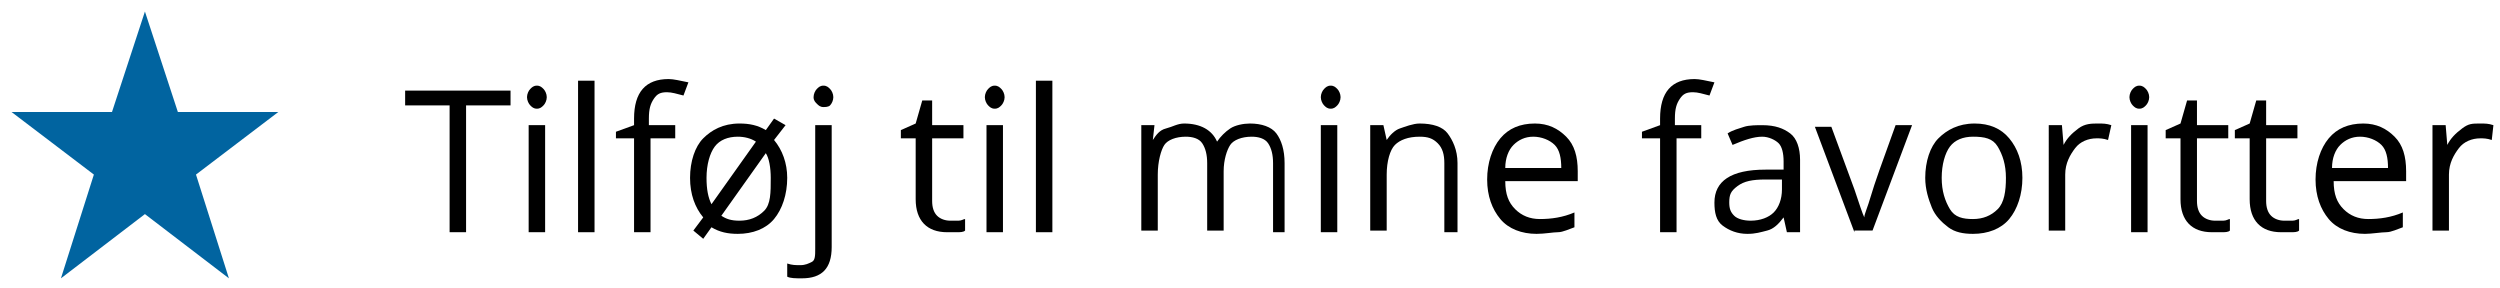 <?xml version="1.0" encoding="utf-8"?>
<!-- Generator: Adobe Illustrator 22.0.1, SVG Export Plug-In . SVG Version: 6.00 Build 0)  -->
<svg version="1.1" id="Layer_1" xmlns="http://www.w3.org/2000/svg" xmlns:xlink="http://www.w3.org/1999/xlink" x="0px" y="0px"
	 viewBox="0 0 151.8 17.5" style="enable-background:new 0 0 151.8 17.5;" xml:space="preserve">
<style type="text/css">
	.st0{fill:#0164A0;}
</style>
<g id="star">
	<g>
		<polygon class="st0" points="11.9,10.6 16.9,6.8 10.8,6.8 8.8,0.7 6.8,6.8 0.7,6.8 5.7,10.6 3.7,16.9 8.8,13 13.9,16.9 		"/>
	</g>
</g>
<g>
	<path d="M28.3,14.1h-1V6.4h-2.7V5.5H31v0.9h-2.7V14.1z"/>
	<path d="M32,5.9c0-0.2,0.1-0.4,0.2-0.5s0.2-0.2,0.4-0.2c0.2,0,0.3,0.1,0.4,0.2s0.2,0.3,0.2,0.5S33.1,6.3,33,6.4s-0.2,0.2-0.4,0.2
		c-0.2,0-0.3-0.1-0.4-0.2S32,6.1,32,5.9z M33.1,14.1h-1V7.6h1V14.1z"/>
	<path d="M36.1,14.1h-1V4.9h1V14.1z"/>
	<path d="M41.1,8.4h-1.6v5.7h-1V8.4h-1.1V8l1.1-0.4V7.2c0-1.6,0.7-2.4,2.1-2.4c0.3,0,0.7,0.1,1.2,0.2l-0.3,0.8
		c-0.4-0.1-0.7-0.2-1-0.2c-0.4,0-0.6,0.1-0.8,0.4s-0.3,0.6-0.3,1.2v0.4h1.6V8.4z"/>
	<path d="M47.8,10.8c0,1-0.3,1.9-0.8,2.5s-1.3,0.9-2.2,0.9c-0.6,0-1.1-0.1-1.6-0.4l-0.5,0.7L42.1,14l0.6-0.8
		c-0.5-0.6-0.8-1.4-0.8-2.4c0-1,0.3-1.9,0.8-2.4s1.2-0.9,2.2-0.9c0.6,0,1.1,0.1,1.6,0.4l0.5-0.7l0.7,0.4L47,8.5
		C47.5,9.1,47.8,9.9,47.8,10.8z M42.9,10.8c0,0.7,0.1,1.2,0.3,1.6l2.7-3.8c-0.3-0.2-0.7-0.3-1.1-0.3c-0.6,0-1.1,0.2-1.4,0.6
		S42.9,10,42.9,10.8z M46.8,10.8c0-0.6-0.1-1.2-0.3-1.5l-2.7,3.8c0.3,0.2,0.6,0.3,1.1,0.3c0.6,0,1.1-0.2,1.5-0.6
		S46.8,11.7,46.8,10.8z"/>
	<path d="M48.7,16.9c-0.4,0-0.7,0-0.9-0.1V16c0.3,0.1,0.5,0.1,0.8,0.1c0.3,0,0.5-0.1,0.7-0.2s0.2-0.4,0.2-0.8V7.6h1V15
		C50.5,16.3,49.9,16.9,48.7,16.9z M49.4,5.9c0-0.2,0.1-0.4,0.2-0.5s0.2-0.2,0.4-0.2c0.2,0,0.3,0.1,0.4,0.2s0.2,0.3,0.2,0.5
		s-0.1,0.4-0.2,0.5S50.1,6.5,50,6.5c-0.2,0-0.3-0.1-0.4-0.2S49.4,6.1,49.4,5.9z"/>
	<path d="M57.7,13.4c0.2,0,0.3,0,0.5,0s0.3-0.1,0.4-0.1V14c-0.1,0.1-0.3,0.1-0.5,0.1s-0.4,0-0.6,0c-1.2,0-1.9-0.7-1.9-2V8.4h-0.9
		V7.9l0.9-0.4l0.4-1.4h0.6v1.5h1.9v0.8h-1.9v3.8c0,0.4,0.1,0.7,0.3,0.9S57.4,13.4,57.7,13.4z"/>
	<path d="M59.8,5.9c0-0.2,0.1-0.4,0.2-0.5s0.2-0.2,0.4-0.2c0.2,0,0.3,0.1,0.4,0.2S61,5.7,61,5.9s-0.1,0.4-0.2,0.5s-0.2,0.2-0.4,0.2
		c-0.2,0-0.3-0.1-0.4-0.2S59.8,6.1,59.8,5.9z M60.9,14.1h-1V7.6h1V14.1z"/>
	<path d="M63.9,14.1h-1V4.9h1V14.1z"/>
	<path d="M77.3,14.1V9.9c0-0.5-0.1-0.9-0.3-1.2s-0.6-0.4-1-0.4c-0.6,0-1.1,0.2-1.3,0.5s-0.4,0.9-0.4,1.6v3.6h-1V9.9
		c0-0.5-0.1-0.9-0.3-1.2s-0.6-0.4-1-0.4c-0.6,0-1.1,0.2-1.3,0.5s-0.4,1-0.4,1.8v3.4h-1V7.6h0.8L70,8.5h0c0.2-0.3,0.4-0.6,0.8-0.7
		s0.7-0.3,1.1-0.3c1,0,1.7,0.4,2,1.1h0c0.2-0.3,0.5-0.6,0.8-0.8s0.8-0.3,1.2-0.3c0.7,0,1.3,0.2,1.6,0.6s0.5,1,0.5,1.8v4.2H77.3z"/>
	<path d="M80.2,5.9c0-0.2,0.1-0.4,0.2-0.5s0.2-0.2,0.4-0.2c0.2,0,0.3,0.1,0.4,0.2s0.2,0.3,0.2,0.5s-0.1,0.4-0.2,0.5
		s-0.2,0.2-0.4,0.2c-0.2,0-0.3-0.1-0.4-0.2S80.2,6.1,80.2,5.9z M81.2,14.1h-1V7.6h1V14.1z"/>
	<path d="M87.7,14.1V9.9c0-0.5-0.1-0.9-0.4-1.2s-0.6-0.4-1.1-0.4c-0.7,0-1.2,0.2-1.5,0.5s-0.5,1-0.5,1.8v3.4h-1V7.6h0.8l0.2,0.9h0
		c0.2-0.3,0.5-0.6,0.8-0.7s0.8-0.3,1.2-0.3c0.8,0,1.4,0.2,1.7,0.6s0.6,1,0.6,1.8v4.2H87.7z"/>
	<path d="M93.3,14.2c-0.9,0-1.7-0.3-2.2-0.9s-0.8-1.4-0.8-2.4c0-1,0.3-1.9,0.8-2.5s1.2-0.9,2.1-0.9c0.8,0,1.4,0.3,1.9,0.8
		s0.7,1.2,0.7,2.1V11h-4.4c0,0.8,0.2,1.3,0.6,1.7s0.9,0.6,1.5,0.6c0.7,0,1.4-0.1,2.1-0.4v0.9c-0.3,0.1-0.7,0.3-1,0.3
		S93.8,14.2,93.3,14.2z M93.1,8.3c-0.5,0-0.9,0.2-1.2,0.5s-0.5,0.8-0.5,1.4h3.4c0-0.6-0.1-1.1-0.4-1.4S93.6,8.3,93.1,8.3z"/>
	<path d="M103.4,8.4h-1.6v5.7h-1V8.4h-1.1V8l1.1-0.4V7.2c0-1.6,0.7-2.4,2.1-2.4c0.3,0,0.7,0.1,1.2,0.2l-0.3,0.8
		c-0.4-0.1-0.7-0.2-1-0.2c-0.4,0-0.6,0.1-0.8,0.4s-0.3,0.6-0.3,1.2v0.4h1.6V8.4z"/>
	<path d="M108.5,14.1l-0.2-0.9h0c-0.3,0.4-0.6,0.7-1,0.8s-0.7,0.2-1.2,0.2c-0.6,0-1.1-0.2-1.5-0.5s-0.5-0.8-0.5-1.4c0-1.3,1-2,3.1-2
		l1.1,0V9.8c0-0.5-0.1-0.9-0.3-1.1s-0.6-0.4-1-0.4c-0.5,0-1.1,0.2-1.8,0.5l-0.3-0.7c0.3-0.2,0.7-0.3,1-0.4s0.8-0.1,1.1-0.1
		c0.8,0,1.3,0.2,1.7,0.5s0.6,0.9,0.6,1.6v4.4H108.5z M106.3,13.4c0.6,0,1.1-0.2,1.4-0.5s0.5-0.8,0.5-1.4v-0.6l-1,0
		c-0.8,0-1.3,0.1-1.7,0.4s-0.5,0.5-0.5,1c0,0.4,0.1,0.6,0.3,0.8S105.9,13.4,106.3,13.4z"/>
	<path d="M112.6,14.1l-2.4-6.4h1l1.4,3.8c0.3,0.9,0.5,1.5,0.6,1.7h0c0-0.2,0.2-0.6,0.4-1.3s0.7-2.1,1.5-4.3h1l-2.4,6.4H112.6z"/>
	<path d="M122.8,10.8c0,1-0.3,1.9-0.8,2.5s-1.3,0.9-2.2,0.9c-0.6,0-1.1-0.1-1.5-0.4s-0.8-0.7-1-1.2s-0.4-1.1-0.4-1.8
		c0-1,0.3-1.9,0.8-2.4s1.2-0.9,2.2-0.9c0.9,0,1.6,0.3,2.1,0.9S122.8,9.8,122.8,10.8z M117.9,10.8c0,0.8,0.2,1.4,0.5,1.9
		s0.8,0.6,1.4,0.6s1.1-0.2,1.5-0.6s0.5-1.1,0.5-1.9c0-0.8-0.2-1.4-0.5-1.9s-0.8-0.6-1.5-0.6c-0.6,0-1.1,0.2-1.4,0.6
		S117.9,10,117.9,10.8z"/>
	<path d="M127.4,7.5c0.3,0,0.5,0,0.8,0.1L128,8.5c-0.3-0.1-0.5-0.1-0.7-0.1c-0.5,0-1,0.2-1.3,0.6s-0.6,0.9-0.6,1.6v3.4h-1V7.6h0.8
		l0.1,1.2h0c0.2-0.4,0.5-0.7,0.9-1S127,7.5,127.4,7.5z"/>
	<path d="M129.3,5.9c0-0.2,0.1-0.4,0.2-0.5s0.2-0.2,0.4-0.2c0.2,0,0.3,0.1,0.4,0.2s0.2,0.3,0.2,0.5s-0.1,0.4-0.2,0.5
		s-0.2,0.2-0.4,0.2c-0.2,0-0.3-0.1-0.4-0.2S129.3,6.1,129.3,5.9z M130.4,14.1h-1V7.6h1V14.1z"/>
	<path d="M134.5,13.4c0.2,0,0.3,0,0.5,0s0.3-0.1,0.4-0.1V14c-0.1,0.1-0.3,0.1-0.5,0.1s-0.4,0-0.6,0c-1.2,0-1.9-0.7-1.9-2V8.4h-0.9
		V7.9l0.9-0.4l0.4-1.4h0.6v1.5h1.9v0.8h-1.9v3.8c0,0.4,0.1,0.7,0.3,0.9S134.2,13.4,134.5,13.4z"/>
	<path d="M138.7,13.4c0.2,0,0.3,0,0.5,0s0.3-0.1,0.4-0.1V14c-0.1,0.1-0.3,0.1-0.5,0.1s-0.4,0-0.6,0c-1.2,0-1.9-0.7-1.9-2V8.4h-0.9
		V7.9l0.9-0.4l0.4-1.4h0.6v1.5h1.9v0.8h-1.9v3.8c0,0.4,0.1,0.7,0.3,0.9S138.4,13.4,138.7,13.4z"/>
	<path d="M143.6,14.2c-0.9,0-1.7-0.3-2.2-0.9s-0.8-1.4-0.8-2.4c0-1,0.3-1.9,0.8-2.5s1.2-0.9,2.1-0.9c0.8,0,1.4,0.3,1.9,0.8
		s0.7,1.2,0.7,2.1V11h-4.4c0,0.8,0.2,1.3,0.6,1.7s0.9,0.6,1.5,0.6c0.7,0,1.4-0.1,2.1-0.4v0.9c-0.3,0.1-0.7,0.3-1,0.3
		S144,14.2,143.6,14.2z M143.3,8.3c-0.5,0-0.9,0.2-1.2,0.5s-0.5,0.8-0.5,1.4h3.4c0-0.6-0.1-1.1-0.4-1.4S143.8,8.3,143.3,8.3z"/>
	<path d="M150.6,7.5c0.3,0,0.5,0,0.8,0.1l-0.1,0.9c-0.3-0.1-0.5-0.1-0.7-0.1c-0.5,0-1,0.2-1.3,0.6s-0.6,0.9-0.6,1.6v3.4h-1V7.6h0.8
		l0.1,1.2h0c0.2-0.4,0.5-0.7,0.9-1S150.1,7.5,150.6,7.5z"/>
</g>
</svg>
